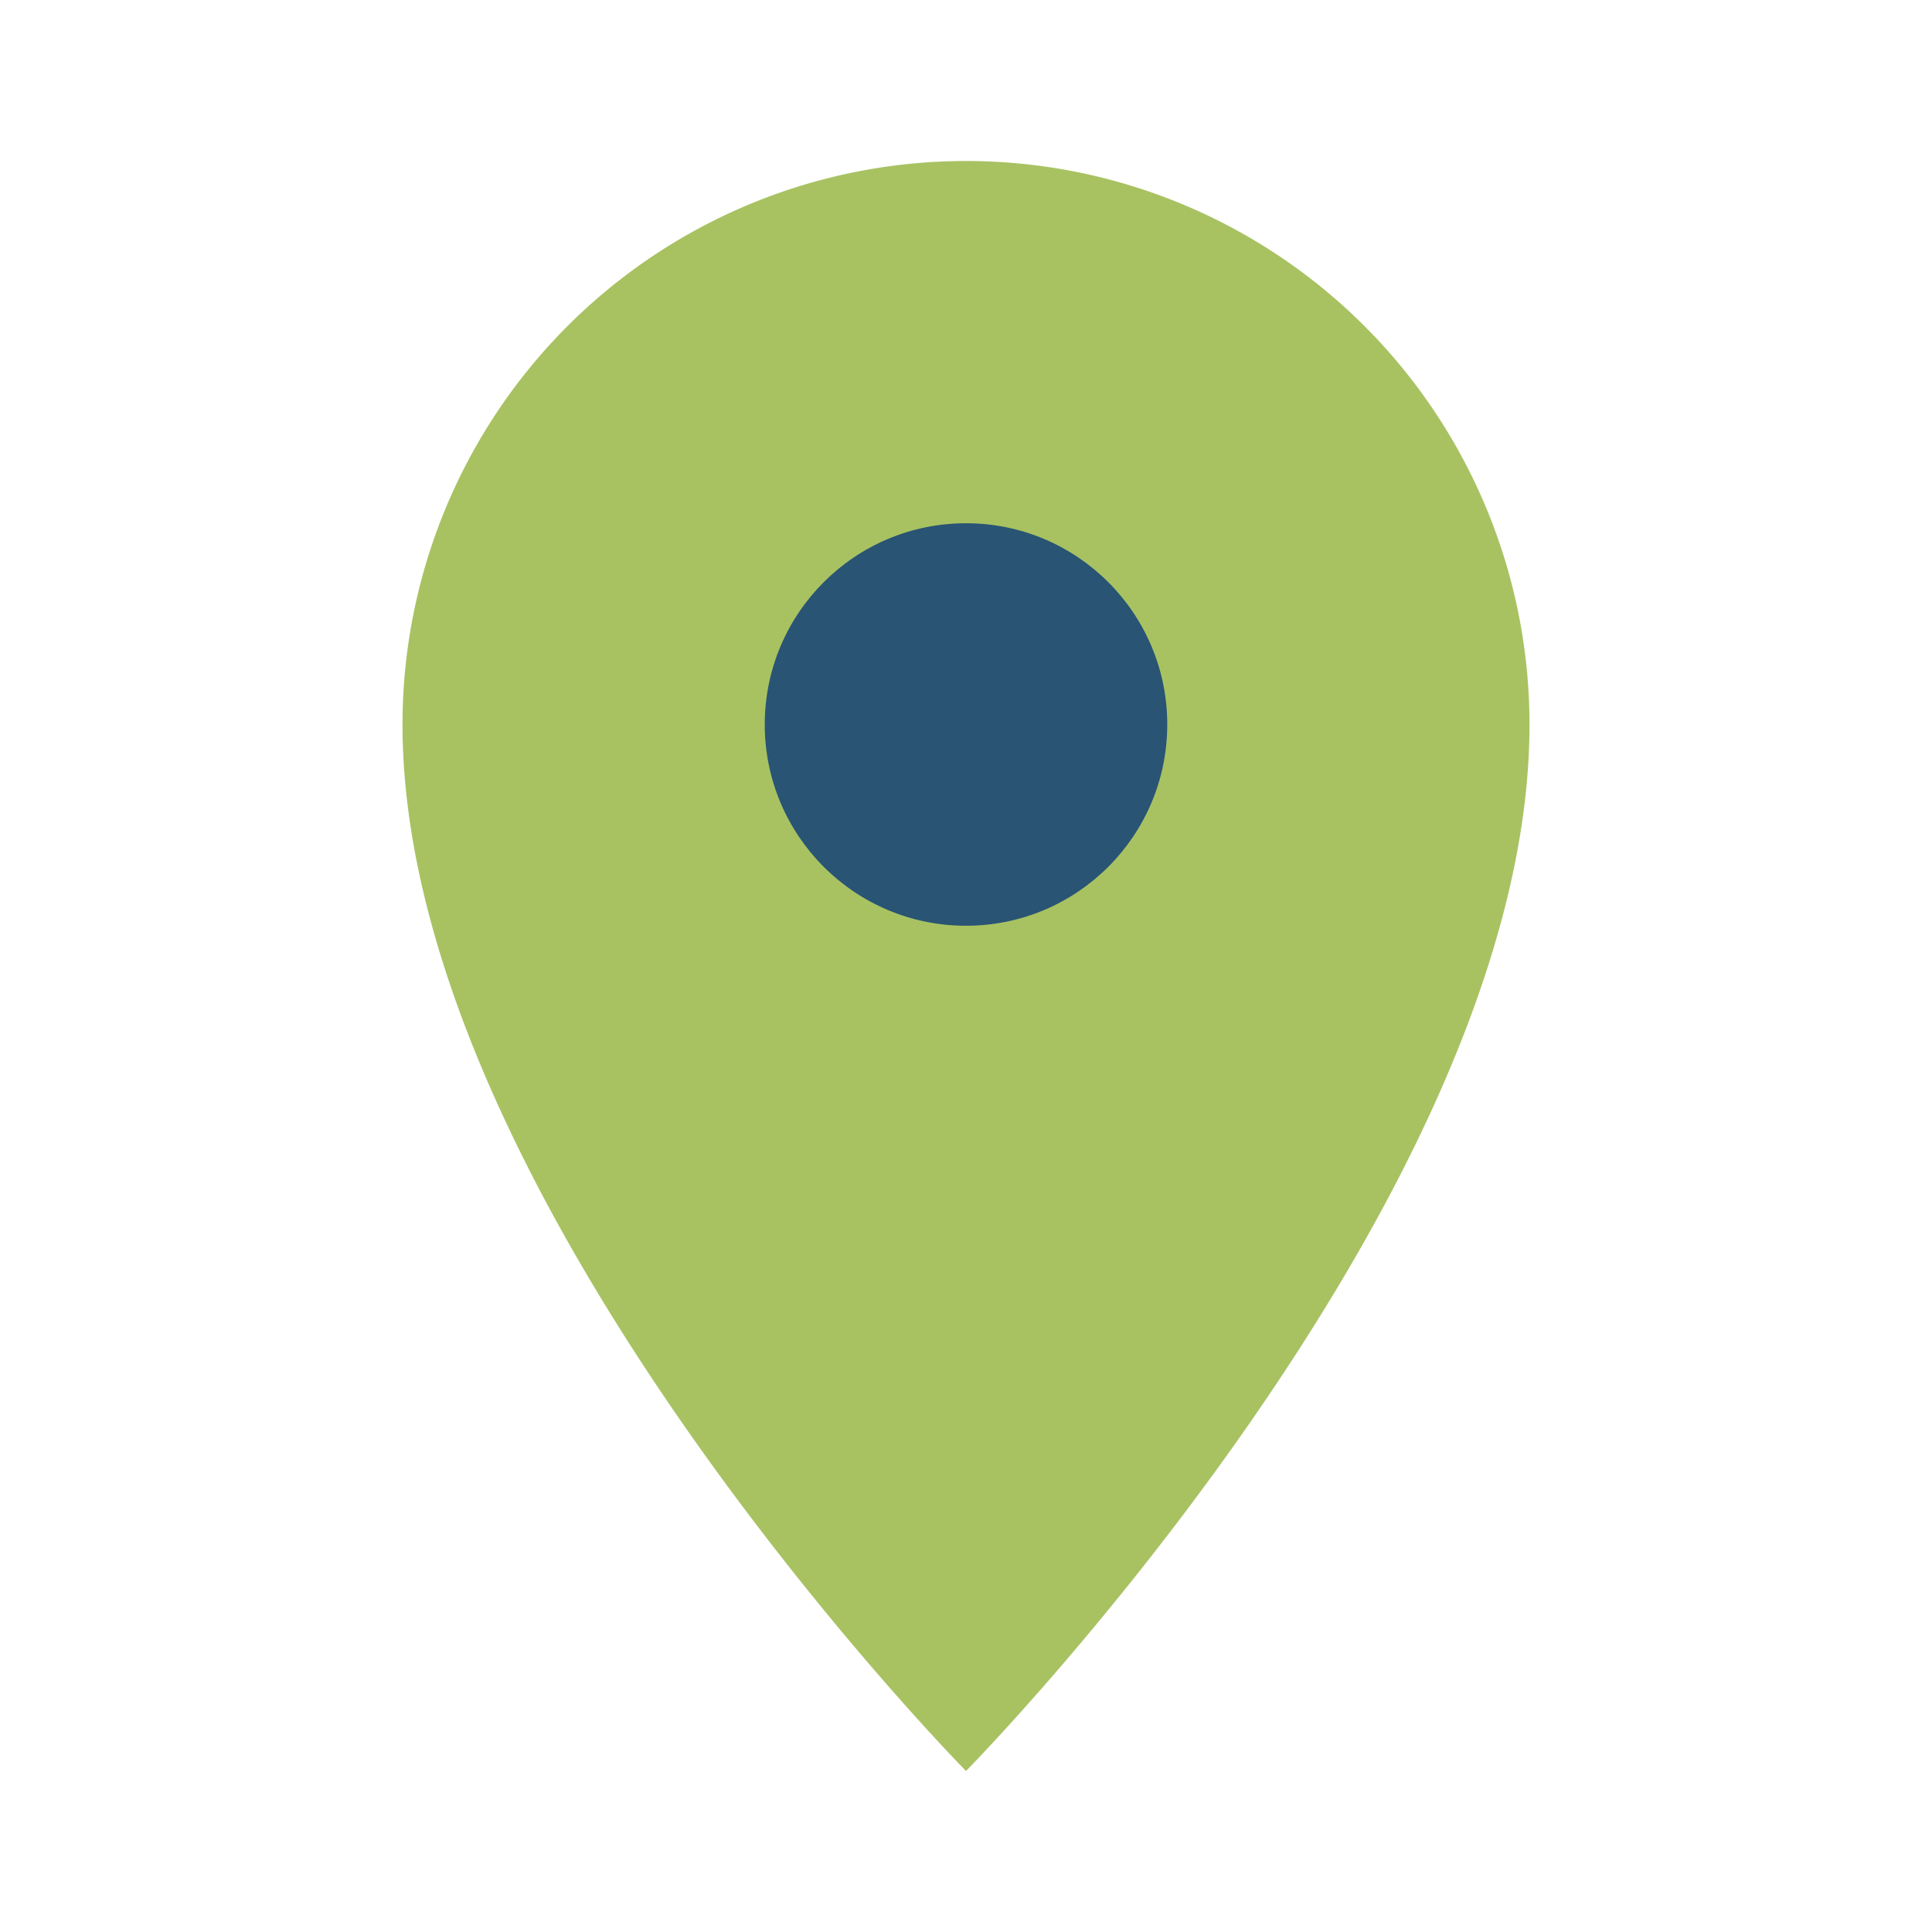 <?xml version="1.0" encoding="UTF-8"?>
<svg xmlns="http://www.w3.org/2000/svg" width="24" height="24" viewBox="0 0 24 24"><path d="M12 22s7-7.1 7-13A7 7 0 1 0 5 9c0 5.9 7 13 7 13z" fill="#A8C262"/><circle cx="12" cy="9" r="2.5" fill="#295474"/></svg>